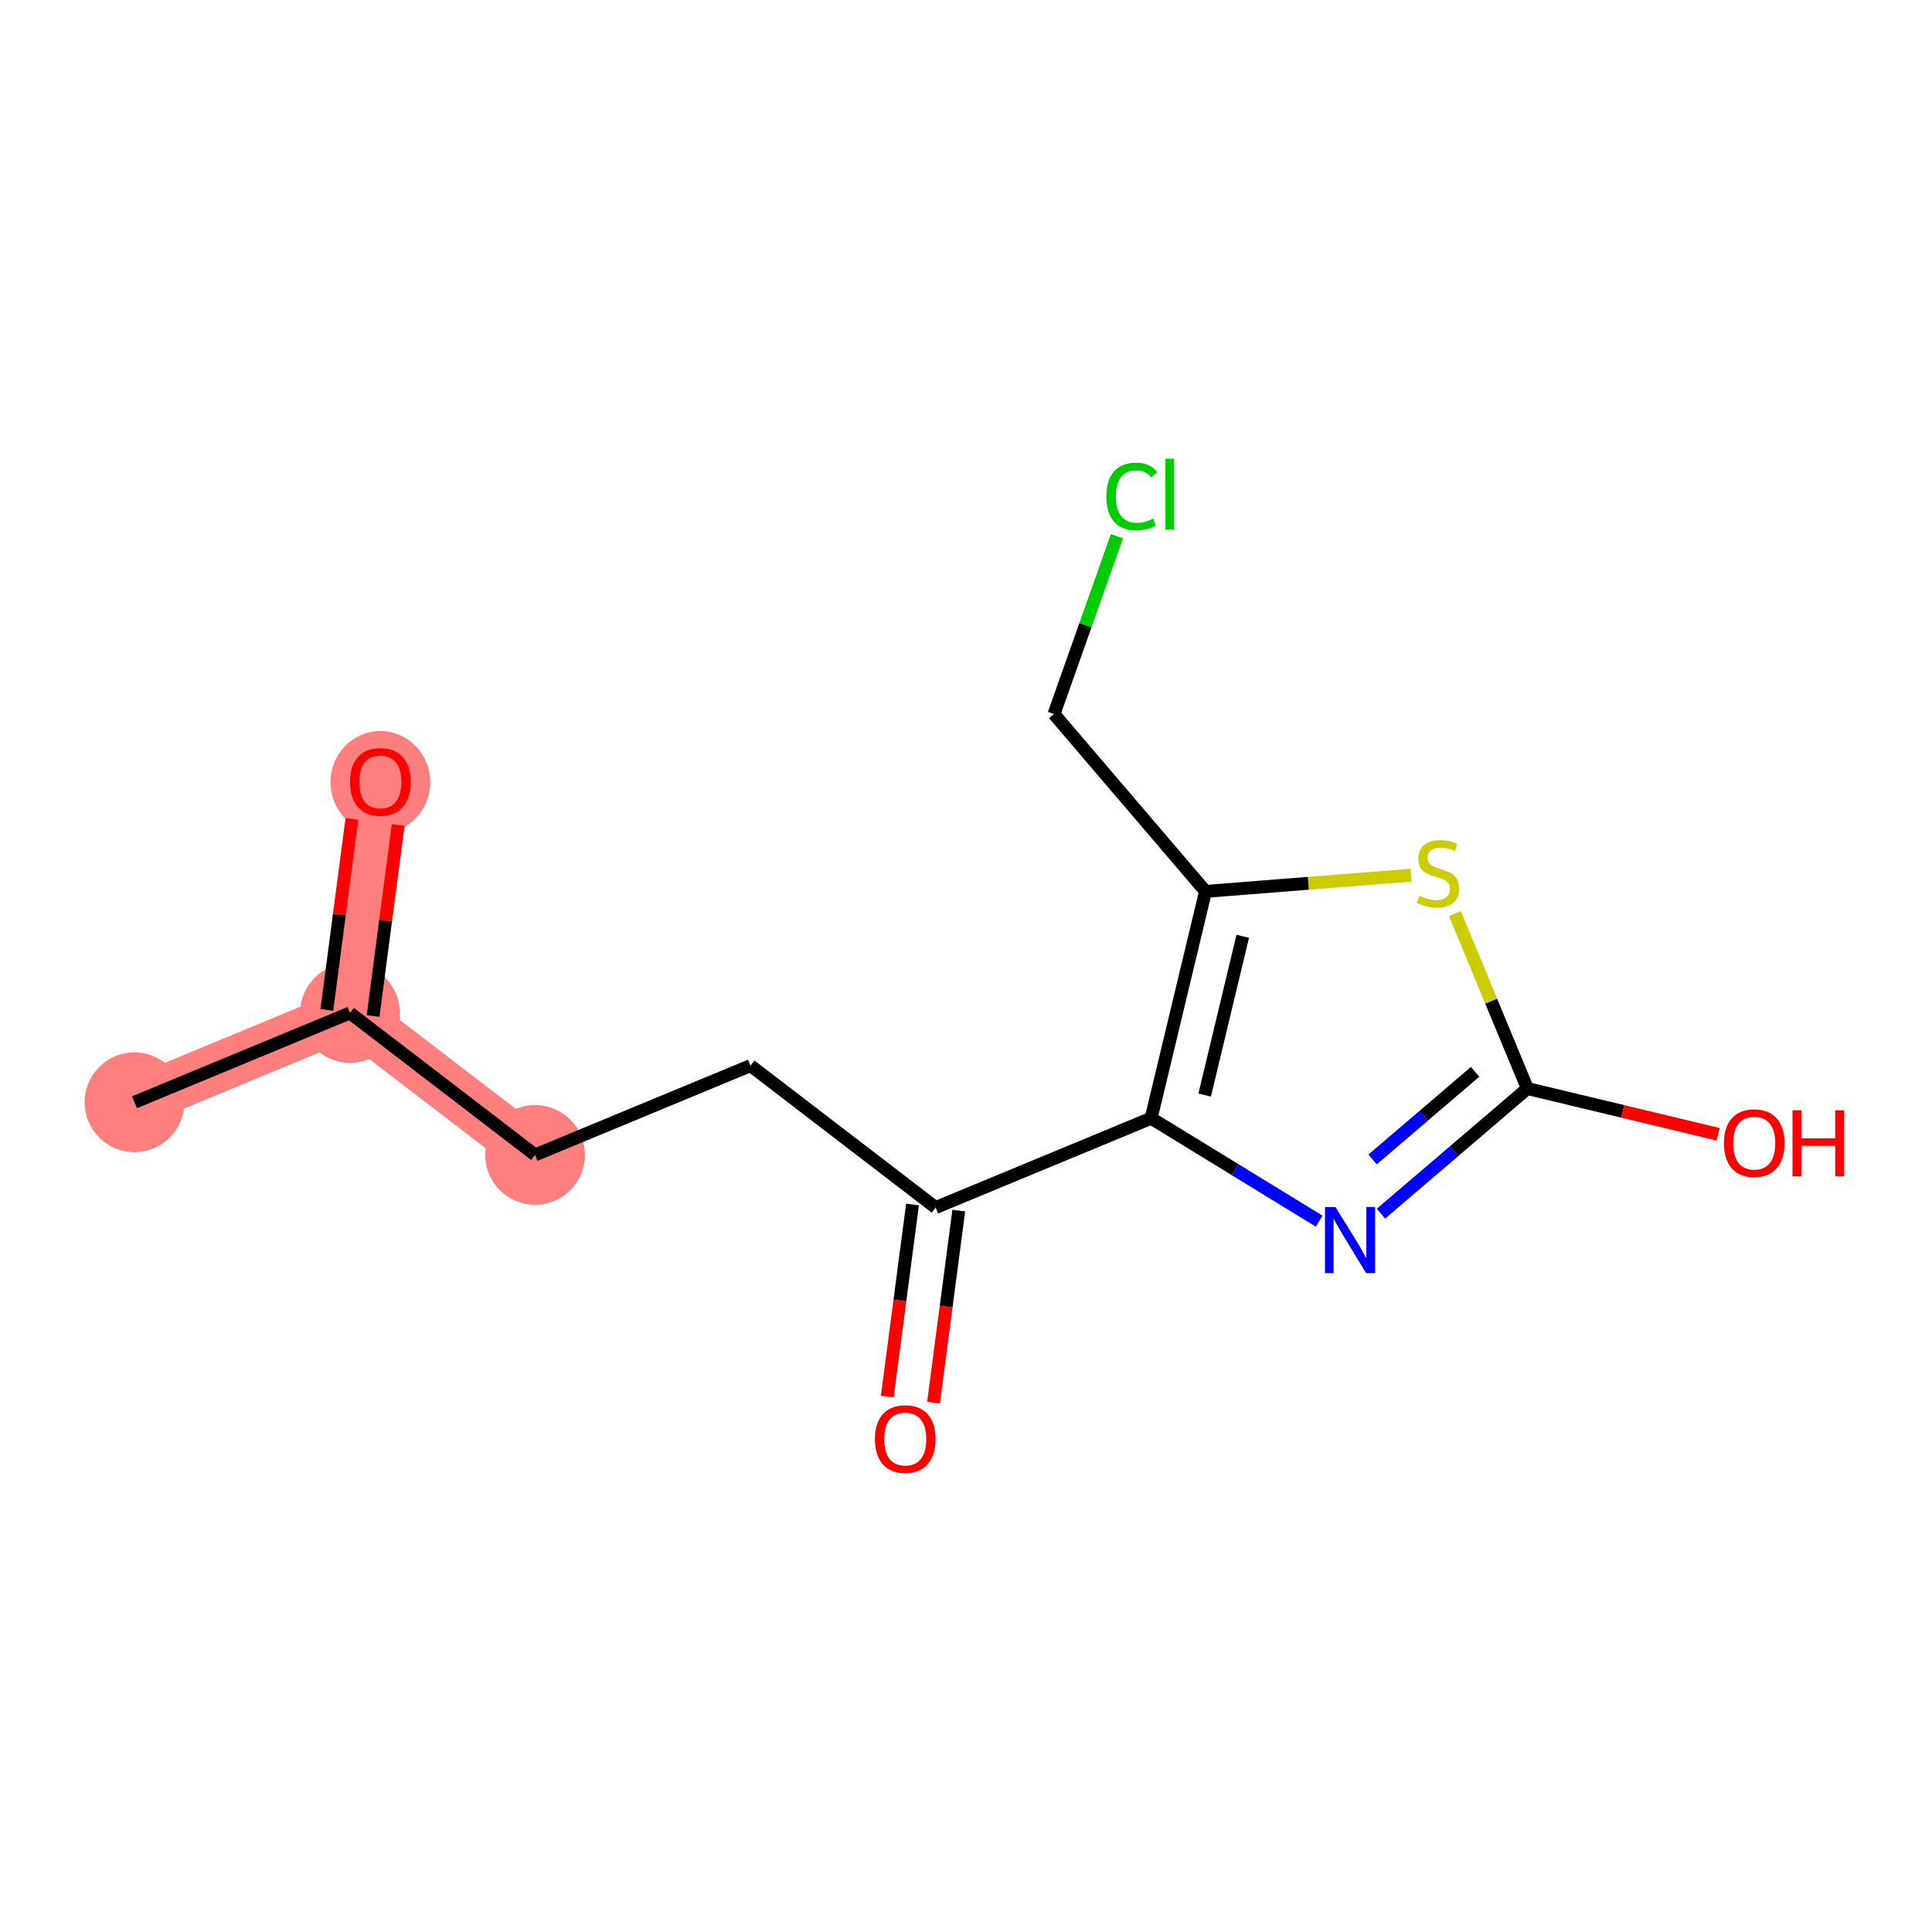 <?xml version='1.0' encoding='iso-8859-1'?>
<svg version='1.1' baseProfile='full'
              xmlns='http://www.w3.org/2000/svg'
                      xmlns:rdkit='http://www.rdkit.org/xml'
                      xmlns:xlink='http://www.w3.org/1999/xlink'
                  xml:space='preserve'
width='300px' height='300px' viewBox='0 0 300 300'>
<!-- END OF HEADER -->
<rect style='opacity:1.0;fill:#FFFFFF;stroke:none' width='300' height='300' x='0' y='0'> </rect>
<rect style='opacity:1.0;fill:#FFFFFF;stroke:none' width='300' height='300' x='0' y='0'> </rect>
<path d='M 20.881,171.159 L 54.342,157.29' style='fill:none;fill-rule:evenodd;stroke:#FF7F7F;stroke-width:7.7px;stroke-linecap:butt;stroke-linejoin:miter;stroke-opacity:1' />
<path d='M 54.342,157.29 L 59.061,121.377' style='fill:none;fill-rule:evenodd;stroke:#FF7F7F;stroke-width:7.7px;stroke-linecap:butt;stroke-linejoin:miter;stroke-opacity:1' />
<path d='M 54.342,157.29 L 83.084,179.334' style='fill:none;fill-rule:evenodd;stroke:#FF7F7F;stroke-width:7.7px;stroke-linecap:butt;stroke-linejoin:miter;stroke-opacity:1' />
<ellipse cx='20.881' cy='171.159' rx='7.244' ry='7.244'  style='fill:#FF7F7F;fill-rule:evenodd;stroke:#FF7F7F;stroke-width:1.0px;stroke-linecap:butt;stroke-linejoin:miter;stroke-opacity:1' />
<ellipse cx='54.342' cy='157.29' rx='7.244' ry='7.244'  style='fill:#FF7F7F;fill-rule:evenodd;stroke:#FF7F7F;stroke-width:1.0px;stroke-linecap:butt;stroke-linejoin:miter;stroke-opacity:1' />
<ellipse cx='59.061' cy='121.457' rx='7.244' ry='7.448'  style='fill:#FF7F7F;fill-rule:evenodd;stroke:#FF7F7F;stroke-width:1.0px;stroke-linecap:butt;stroke-linejoin:miter;stroke-opacity:1' />
<ellipse cx='83.084' cy='179.334' rx='7.244' ry='7.244'  style='fill:#FF7F7F;fill-rule:evenodd;stroke:#FF7F7F;stroke-width:1.0px;stroke-linecap:butt;stroke-linejoin:miter;stroke-opacity:1' />
<path class='bond-0 atom-0 atom-1' d='M 20.881,171.159 L 54.342,157.29' style='fill:none;fill-rule:evenodd;stroke:#000000;stroke-width:2.0px;stroke-linecap:butt;stroke-linejoin:miter;stroke-opacity:1' />
<path class='bond-1 atom-1 atom-2' d='M 57.933,157.762 L 59.882,142.932' style='fill:none;fill-rule:evenodd;stroke:#000000;stroke-width:2.0px;stroke-linecap:butt;stroke-linejoin:miter;stroke-opacity:1' />
<path class='bond-1 atom-1 atom-2' d='M 59.882,142.932 L 61.831,128.101' style='fill:none;fill-rule:evenodd;stroke:#FF0000;stroke-width:2.0px;stroke-linecap:butt;stroke-linejoin:miter;stroke-opacity:1' />
<path class='bond-1 atom-1 atom-2' d='M 50.751,156.818 L 52.7,141.988' style='fill:none;fill-rule:evenodd;stroke:#000000;stroke-width:2.0px;stroke-linecap:butt;stroke-linejoin:miter;stroke-opacity:1' />
<path class='bond-1 atom-1 atom-2' d='M 52.7,141.988 L 54.648,127.157' style='fill:none;fill-rule:evenodd;stroke:#FF0000;stroke-width:2.0px;stroke-linecap:butt;stroke-linejoin:miter;stroke-opacity:1' />
<path class='bond-2 atom-1 atom-3' d='M 54.342,157.29 L 83.084,179.334' style='fill:none;fill-rule:evenodd;stroke:#000000;stroke-width:2.0px;stroke-linecap:butt;stroke-linejoin:miter;stroke-opacity:1' />
<path class='bond-3 atom-3 atom-4' d='M 83.084,179.334 L 116.545,165.464' style='fill:none;fill-rule:evenodd;stroke:#000000;stroke-width:2.0px;stroke-linecap:butt;stroke-linejoin:miter;stroke-opacity:1' />
<path class='bond-4 atom-4 atom-5' d='M 116.545,165.464 L 145.287,187.508' style='fill:none;fill-rule:evenodd;stroke:#000000;stroke-width:2.0px;stroke-linecap:butt;stroke-linejoin:miter;stroke-opacity:1' />
<path class='bond-5 atom-5 atom-6' d='M 141.695,187.036 L 139.736,201.946' style='fill:none;fill-rule:evenodd;stroke:#000000;stroke-width:2.0px;stroke-linecap:butt;stroke-linejoin:miter;stroke-opacity:1' />
<path class='bond-5 atom-5 atom-6' d='M 139.736,201.946 L 137.776,216.856' style='fill:none;fill-rule:evenodd;stroke:#FF0000;stroke-width:2.0px;stroke-linecap:butt;stroke-linejoin:miter;stroke-opacity:1' />
<path class='bond-5 atom-5 atom-6' d='M 148.878,187.98 L 146.918,202.89' style='fill:none;fill-rule:evenodd;stroke:#000000;stroke-width:2.0px;stroke-linecap:butt;stroke-linejoin:miter;stroke-opacity:1' />
<path class='bond-5 atom-5 atom-6' d='M 146.918,202.89 L 144.959,217.8' style='fill:none;fill-rule:evenodd;stroke:#FF0000;stroke-width:2.0px;stroke-linecap:butt;stroke-linejoin:miter;stroke-opacity:1' />
<path class='bond-6 atom-5 atom-7' d='M 145.287,187.508 L 178.748,173.639' style='fill:none;fill-rule:evenodd;stroke:#000000;stroke-width:2.0px;stroke-linecap:butt;stroke-linejoin:miter;stroke-opacity:1' />
<path class='bond-7 atom-7 atom-8' d='M 178.748,173.639 L 191.794,181.629' style='fill:none;fill-rule:evenodd;stroke:#000000;stroke-width:2.0px;stroke-linecap:butt;stroke-linejoin:miter;stroke-opacity:1' />
<path class='bond-7 atom-7 atom-8' d='M 191.794,181.629 L 204.84,189.62' style='fill:none;fill-rule:evenodd;stroke:#0000FF;stroke-width:2.0px;stroke-linecap:butt;stroke-linejoin:miter;stroke-opacity:1' />
<path class='bond-14 atom-12 atom-7' d='M 187.195,138.416 L 178.748,173.639' style='fill:none;fill-rule:evenodd;stroke:#000000;stroke-width:2.0px;stroke-linecap:butt;stroke-linejoin:miter;stroke-opacity:1' />
<path class='bond-14 atom-12 atom-7' d='M 192.973,145.389 L 187.059,170.045' style='fill:none;fill-rule:evenodd;stroke:#000000;stroke-width:2.0px;stroke-linecap:butt;stroke-linejoin:miter;stroke-opacity:1' />
<path class='bond-8 atom-8 atom-9' d='M 214.432,188.459 L 225.803,178.743' style='fill:none;fill-rule:evenodd;stroke:#0000FF;stroke-width:2.0px;stroke-linecap:butt;stroke-linejoin:miter;stroke-opacity:1' />
<path class='bond-8 atom-8 atom-9' d='M 225.803,178.743 L 237.174,169.027' style='fill:none;fill-rule:evenodd;stroke:#000000;stroke-width:2.0px;stroke-linecap:butt;stroke-linejoin:miter;stroke-opacity:1' />
<path class='bond-8 atom-8 atom-9' d='M 213.137,180.037 L 221.097,173.235' style='fill:none;fill-rule:evenodd;stroke:#0000FF;stroke-width:2.0px;stroke-linecap:butt;stroke-linejoin:miter;stroke-opacity:1' />
<path class='bond-8 atom-8 atom-9' d='M 221.097,173.235 L 229.056,166.434' style='fill:none;fill-rule:evenodd;stroke:#000000;stroke-width:2.0px;stroke-linecap:butt;stroke-linejoin:miter;stroke-opacity:1' />
<path class='bond-9 atom-9 atom-10' d='M 237.174,169.027 L 251.978,172.577' style='fill:none;fill-rule:evenodd;stroke:#000000;stroke-width:2.0px;stroke-linecap:butt;stroke-linejoin:miter;stroke-opacity:1' />
<path class='bond-9 atom-9 atom-10' d='M 251.978,172.577 L 266.782,176.128' style='fill:none;fill-rule:evenodd;stroke:#FF0000;stroke-width:2.0px;stroke-linecap:butt;stroke-linejoin:miter;stroke-opacity:1' />
<path class='bond-10 atom-9 atom-11' d='M 237.174,169.027 L 231.544,155.444' style='fill:none;fill-rule:evenodd;stroke:#000000;stroke-width:2.0px;stroke-linecap:butt;stroke-linejoin:miter;stroke-opacity:1' />
<path class='bond-10 atom-9 atom-11' d='M 231.544,155.444 L 225.914,141.861' style='fill:none;fill-rule:evenodd;stroke:#CCCC00;stroke-width:2.0px;stroke-linecap:butt;stroke-linejoin:miter;stroke-opacity:1' />
<path class='bond-11 atom-11 atom-12' d='M 219.11,135.897 L 203.153,137.156' style='fill:none;fill-rule:evenodd;stroke:#CCCC00;stroke-width:2.0px;stroke-linecap:butt;stroke-linejoin:miter;stroke-opacity:1' />
<path class='bond-11 atom-11 atom-12' d='M 203.153,137.156 L 187.195,138.416' style='fill:none;fill-rule:evenodd;stroke:#000000;stroke-width:2.0px;stroke-linecap:butt;stroke-linejoin:miter;stroke-opacity:1' />
<path class='bond-12 atom-12 atom-13' d='M 187.195,138.416 L 163.665,110.878' style='fill:none;fill-rule:evenodd;stroke:#000000;stroke-width:2.0px;stroke-linecap:butt;stroke-linejoin:miter;stroke-opacity:1' />
<path class='bond-13 atom-13 atom-14' d='M 163.665,110.878 L 168.55,97.072' style='fill:none;fill-rule:evenodd;stroke:#000000;stroke-width:2.0px;stroke-linecap:butt;stroke-linejoin:miter;stroke-opacity:1' />
<path class='bond-13 atom-13 atom-14' d='M 168.55,97.072 L 173.435,83.266' style='fill:none;fill-rule:evenodd;stroke:#00CC00;stroke-width:2.0px;stroke-linecap:butt;stroke-linejoin:miter;stroke-opacity:1' />
<path  class='atom-2' d='M 54.352 121.406
Q 54.352 118.943, 55.569 117.567
Q 56.787 116.19, 59.061 116.19
Q 61.336 116.19, 62.553 117.567
Q 63.77 118.943, 63.77 121.406
Q 63.77 123.898, 62.539 125.318
Q 61.307 126.724, 59.061 126.724
Q 56.801 126.724, 55.569 125.318
Q 54.352 123.913, 54.352 121.406
M 59.061 125.564
Q 60.626 125.564, 61.466 124.521
Q 62.321 123.464, 62.321 121.406
Q 62.321 119.392, 61.466 118.378
Q 60.626 117.349, 59.061 117.349
Q 57.496 117.349, 56.642 118.364
Q 55.801 119.378, 55.801 121.406
Q 55.801 123.478, 56.642 124.521
Q 57.496 125.564, 59.061 125.564
' fill='#FF0000'/>
<path  class='atom-6' d='M 135.858 223.45
Q 135.858 220.987, 137.075 219.61
Q 138.292 218.234, 140.567 218.234
Q 142.842 218.234, 144.059 219.61
Q 145.276 220.987, 145.276 223.45
Q 145.276 225.942, 144.044 227.362
Q 142.813 228.767, 140.567 228.767
Q 138.307 228.767, 137.075 227.362
Q 135.858 225.956, 135.858 223.45
M 140.567 227.608
Q 142.132 227.608, 142.972 226.565
Q 143.827 225.507, 143.827 223.45
Q 143.827 221.436, 142.972 220.422
Q 142.132 219.393, 140.567 219.393
Q 139.002 219.393, 138.147 220.407
Q 137.307 221.421, 137.307 223.45
Q 137.307 225.522, 138.147 226.565
Q 139.002 227.608, 140.567 227.608
' fill='#FF0000'/>
<path  class='atom-8' d='M 207.369 187.428
L 210.73 192.861
Q 211.063 193.397, 211.599 194.368
Q 212.135 195.339, 212.164 195.397
L 212.164 187.428
L 213.526 187.428
L 213.526 197.686
L 212.121 197.686
L 208.513 191.746
Q 208.093 191.05, 207.644 190.253
Q 207.209 189.457, 207.079 189.21
L 207.079 197.686
L 205.746 197.686
L 205.746 187.428
L 207.369 187.428
' fill='#0000FF'/>
<path  class='atom-10' d='M 267.688 177.503
Q 267.688 175.04, 268.905 173.664
Q 270.122 172.287, 272.397 172.287
Q 274.671 172.287, 275.888 173.664
Q 277.105 175.04, 277.105 177.503
Q 277.105 179.995, 275.874 181.415
Q 274.642 182.82, 272.397 182.82
Q 270.136 182.82, 268.905 181.415
Q 267.688 180.01, 267.688 177.503
M 272.397 181.661
Q 273.961 181.661, 274.802 180.618
Q 275.657 179.56, 275.657 177.503
Q 275.657 175.489, 274.802 174.475
Q 273.961 173.446, 272.397 173.446
Q 270.832 173.446, 269.977 174.46
Q 269.137 175.475, 269.137 177.503
Q 269.137 179.575, 269.977 180.618
Q 270.832 181.661, 272.397 181.661
' fill='#FF0000'/>
<path  class='atom-10' d='M 278.337 172.403
L 279.728 172.403
L 279.728 176.764
L 284.973 176.764
L 284.973 172.403
L 286.364 172.403
L 286.364 182.661
L 284.973 182.661
L 284.973 177.923
L 279.728 177.923
L 279.728 182.661
L 278.337 182.661
L 278.337 172.403
' fill='#FF0000'/>
<path  class='atom-11' d='M 220.407 139.086
Q 220.523 139.13, 221.001 139.332
Q 221.479 139.535, 222 139.666
Q 222.537 139.782, 223.058 139.782
Q 224.029 139.782, 224.594 139.318
Q 225.159 138.84, 225.159 138.014
Q 225.159 137.449, 224.869 137.101
Q 224.594 136.753, 224.159 136.565
Q 223.725 136.377, 223 136.159
Q 222.087 135.884, 221.537 135.623
Q 221.001 135.363, 220.61 134.812
Q 220.233 134.261, 220.233 133.334
Q 220.233 132.045, 221.102 131.248
Q 221.986 130.451, 223.725 130.451
Q 224.913 130.451, 226.26 131.016
L 225.927 132.132
Q 224.695 131.624, 223.768 131.624
Q 222.768 131.624, 222.218 132.045
Q 221.667 132.45, 221.682 133.16
Q 221.682 133.711, 221.957 134.044
Q 222.247 134.377, 222.652 134.566
Q 223.073 134.754, 223.768 134.971
Q 224.695 135.261, 225.246 135.551
Q 225.797 135.841, 226.188 136.435
Q 226.593 137.014, 226.593 138.014
Q 226.593 139.434, 225.637 140.202
Q 224.695 140.955, 223.116 140.955
Q 222.203 140.955, 221.508 140.752
Q 220.827 140.564, 220.016 140.231
L 220.407 139.086
' fill='#CCCC00'/>
<path  class='atom-14' d='M 171.792 77.086
Q 171.792 74.536, 172.98 73.203
Q 174.183 71.856, 176.458 71.856
Q 178.573 71.856, 179.703 73.348
L 178.747 74.131
Q 177.921 73.044, 176.458 73.044
Q 174.907 73.044, 174.081 74.087
Q 173.27 75.116, 173.27 77.086
Q 173.27 79.115, 174.11 80.158
Q 174.965 81.201, 176.617 81.201
Q 177.747 81.201, 179.065 80.52
L 179.471 81.607
Q 178.935 81.954, 178.124 82.157
Q 177.312 82.36, 176.414 82.36
Q 174.183 82.36, 172.98 80.998
Q 171.792 79.636, 171.792 77.086
' fill='#00CC00'/>
<path  class='atom-14' d='M 180.949 71.233
L 182.282 71.233
L 182.282 82.23
L 180.949 82.23
L 180.949 71.233
' fill='#00CC00'/>
</svg>
